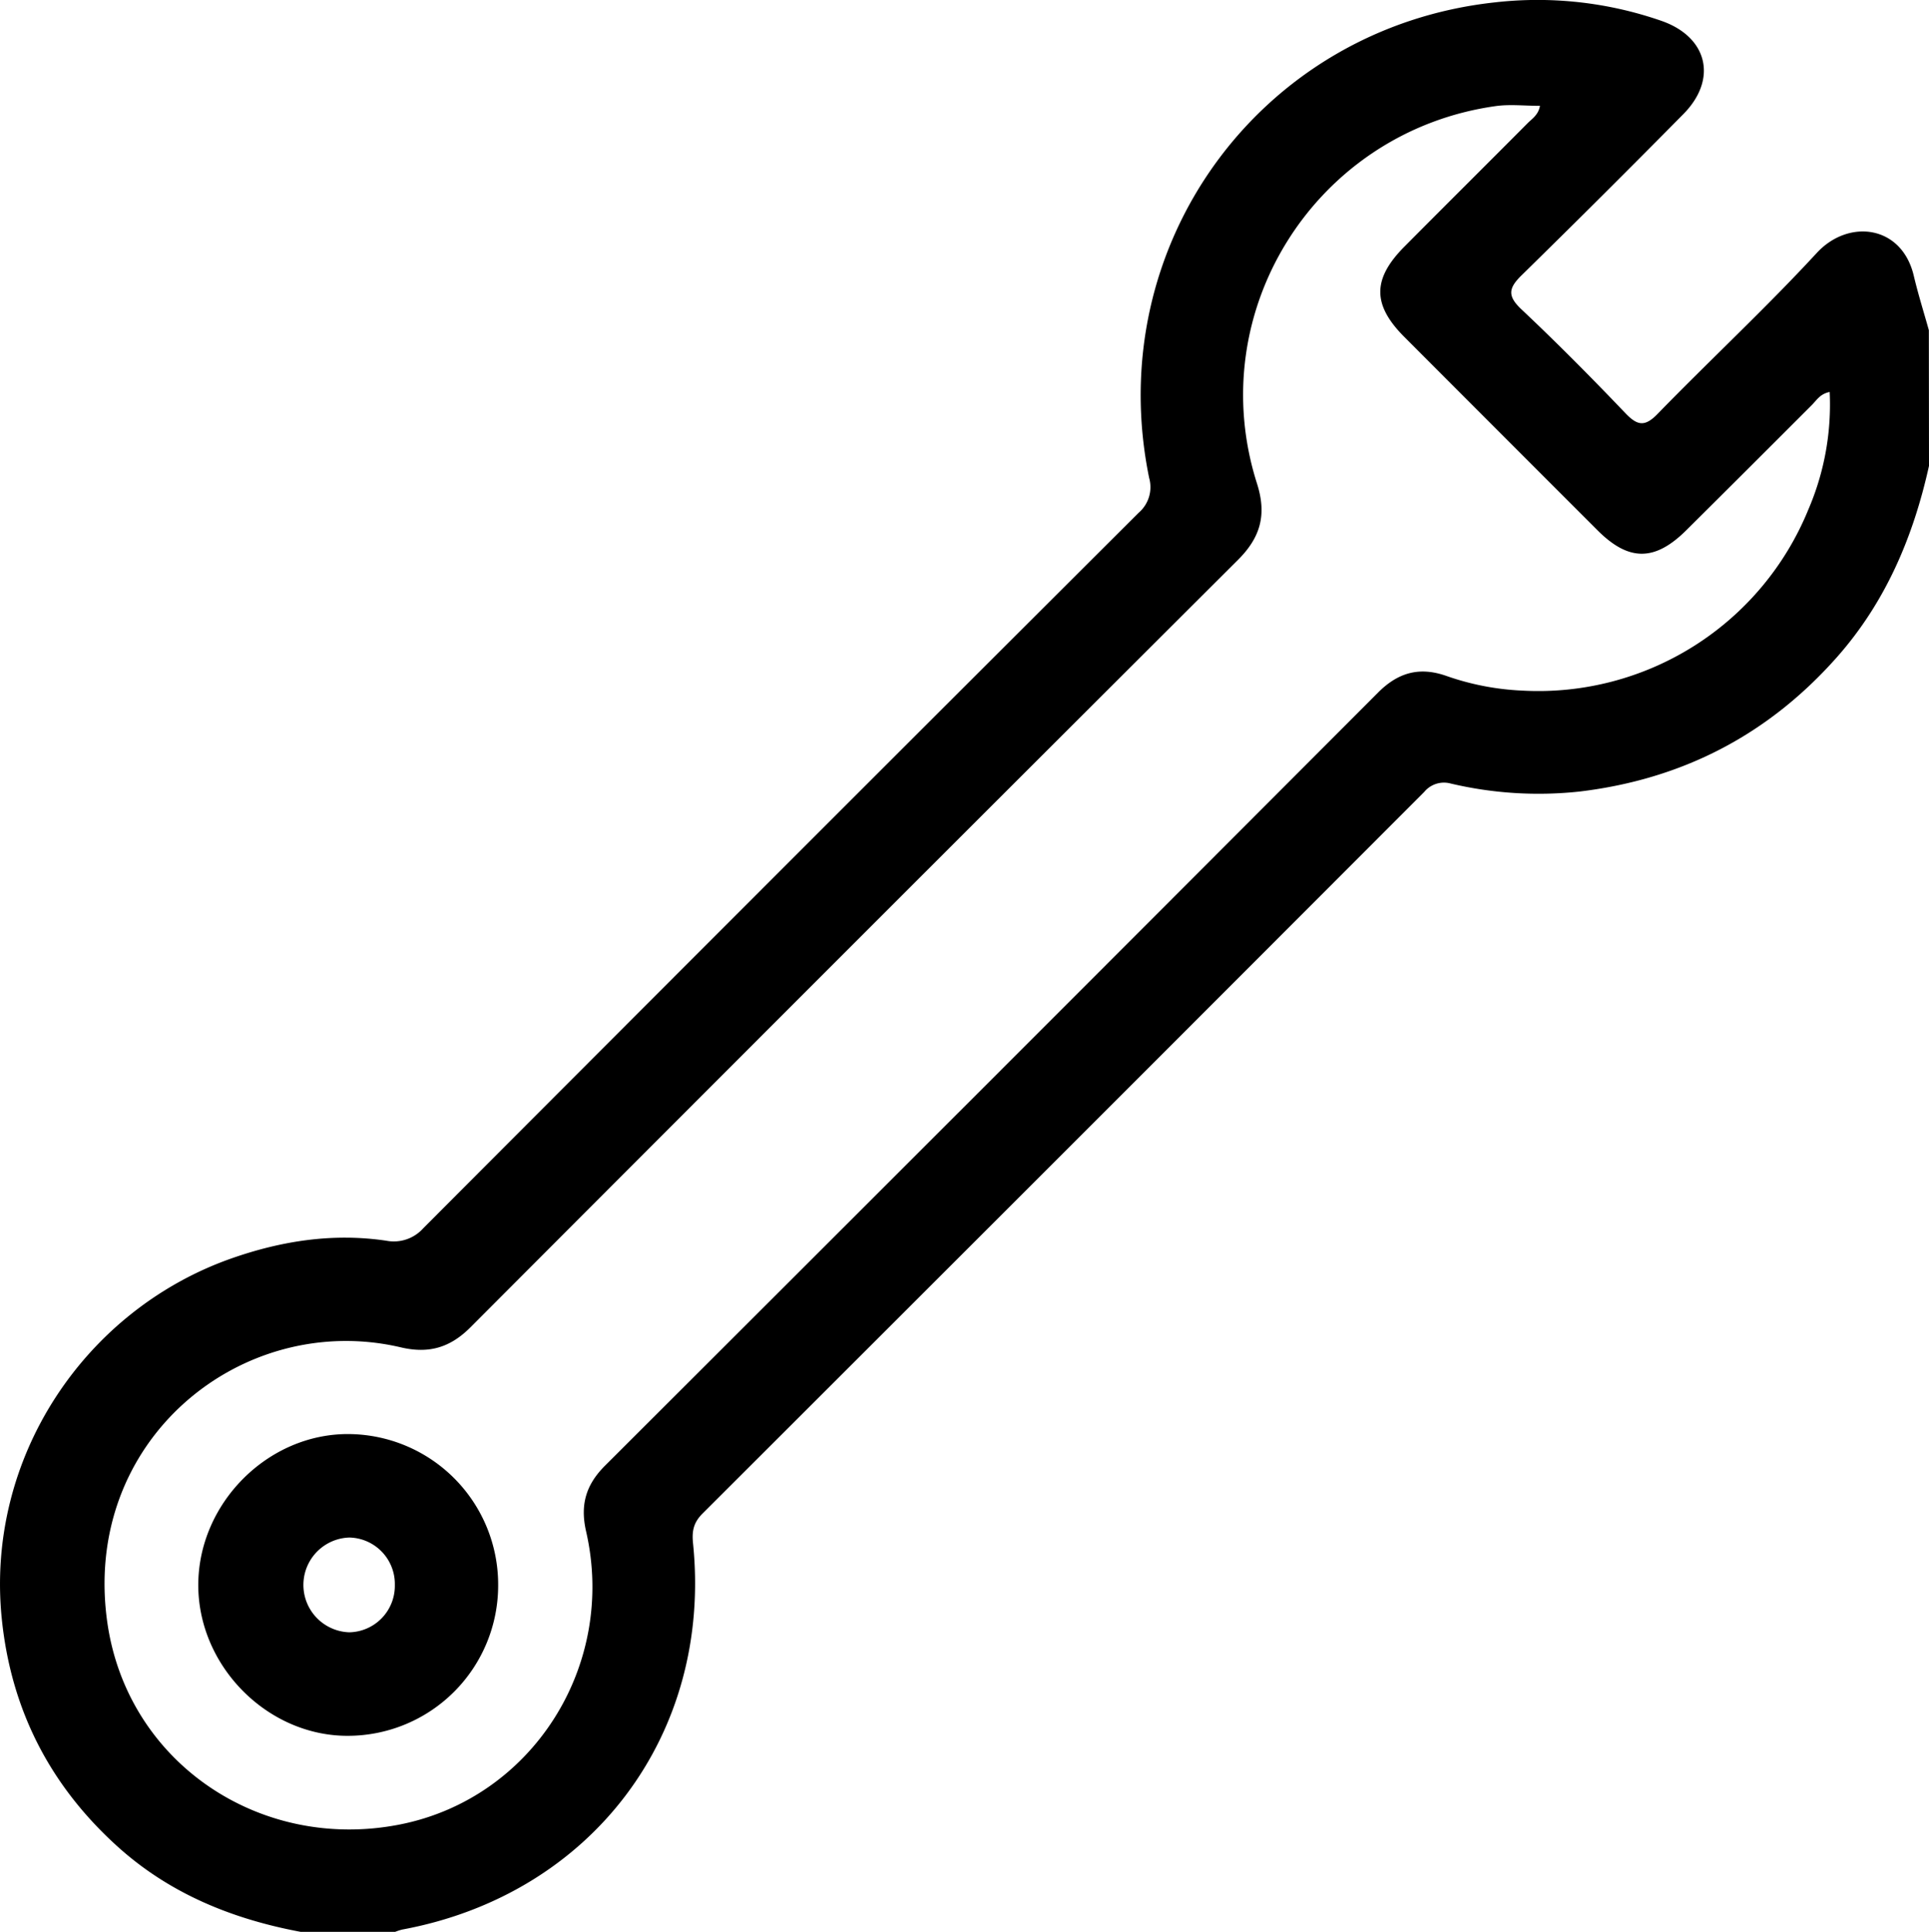 <?xml version="1.0" encoding="UTF-8"?>
<svg xmlns="http://www.w3.org/2000/svg" id="Capa_1" data-name="Capa 1" viewBox="0 0 415.03 415.66">
  <path d="M416.79,102.25c-3.38,15.26-9.32,29.3-19.79,41.14-14.77,16.69-33.21,26.27-55.38,28.93a82.21,82.21,0,0,1-27.72-1.72,5.5,5.5,0,0,0-5.7,1.79q-77.58,77.69-155.27,155.26c-1.93,1.93-2.34,3.74-2.06,6.43,4.19,41.13-21.8,75.55-62.58,83.1a12.41,12.41,0,0,0-1.53.5H66.49c-14.74-2.76-28.22-8.21-39.49-18.41-14.55-13.17-22.88-29.48-24.86-49-3.51-34.6,17.87-66.5,49.63-77.57,10.71-3.73,21.73-5.42,33.07-3.74a8.5,8.5,0,0,0,8-2.69q76.86-77.06,153.9-153.93a7.26,7.26,0,0,0,2.26-7.51C238.77,54.92,272.78,8.06,323.31,2.53a81.11,81.11,0,0,1,36,4C369.14,10,371.35,19,364,26.5Q346.73,44,329.23,61.15c-2.84,2.76-3.27,4.46-.15,7.4,7.67,7.22,15.09,14.72,22.37,22.34,2.63,2.76,4.23,3,7,.12,11.3-11.62,23.21-22.67,34.2-34.58,6.83-7.4,18.3-6,20.87,4.93.93,3.93,2.15,7.8,3.24,11.7Zm-83.7-77.47c-3.39,0-6.53-.37-9.55.06-38.65,5.44-63.16,44.1-51.33,81.22,2.13,6.7.76,11.57-4.09,16.41Q185.46,204.93,103,287.58c-4.32,4.33-8.88,5.77-15,4.33-34.11-8-69,20-63.09,59.61,4.49,29.85,32.86,48.9,62.74,43.08,28.53-5.55,46.84-34.12,40.21-63.09-1.33-5.79,0-10.12,4.17-14.24Q215.24,234.21,298.28,151c4.37-4.38,9-5.56,14.69-3.55a56.67,56.67,0,0,0,16.26,3.15,62.75,62.75,0,0,0,61.62-39,57.06,57.06,0,0,0,4.57-25.25c-2.06.4-2.82,1.79-3.82,2.79-9,9-18,18-27,26.93-6.8,6.77-12.41,6.78-19.17,0Q324.65,95.3,303.89,74.49C297,67.58,297,62,304,55c8.76-8.82,17.58-17.58,26.35-26.4C331.35,27.57,332.73,26.79,333.09,24.78Z" transform="translate(-1.76 -2.01)"></path>
  <path d="M108.94,343.05a32.36,32.36,0,0,1-32.07,32.44c-17.32.21-32.36-14.76-32.45-32.28-.08-17.71,15-32.83,32.49-32.64A32.38,32.38,0,0,1,108.94,343.05Zm-22.23,0a10,10,0,0,0-9.79-10.22,10.2,10.2,0,0,0,0,20.39A10,10,0,0,0,86.71,343.06Z" transform="translate(-1.76 -2.01)"></path>
</svg>

